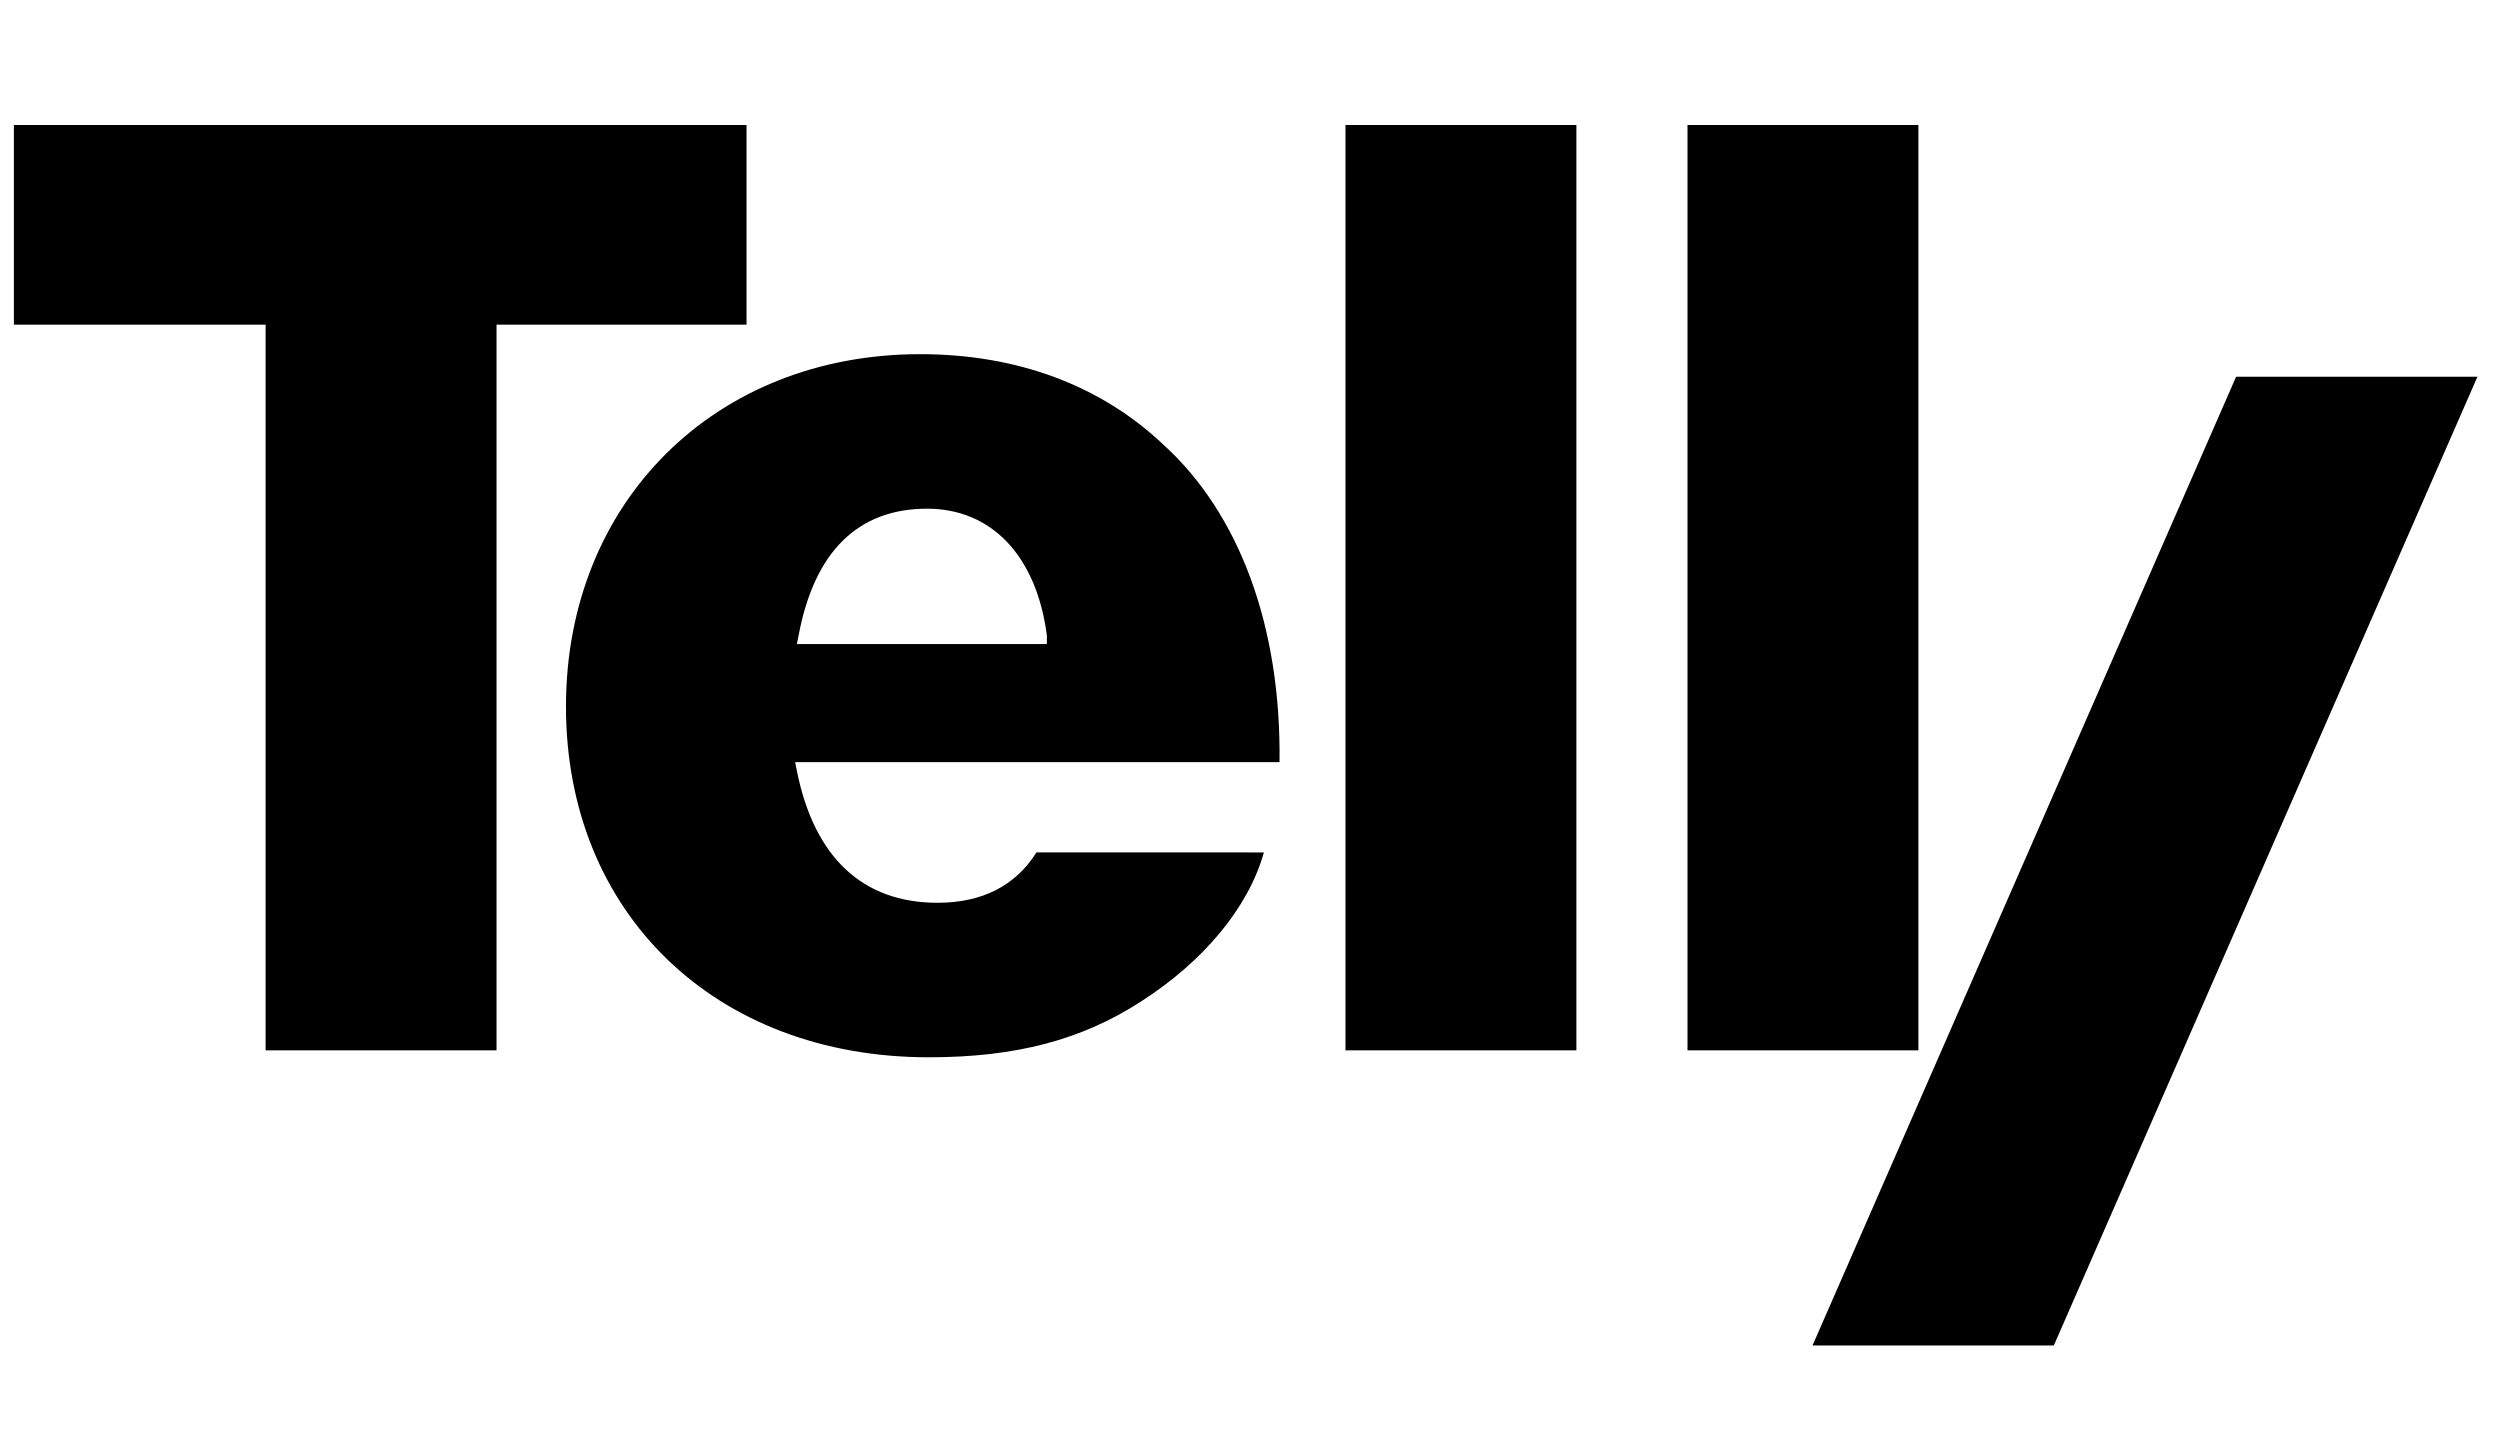 <?xml version="1.0" encoding="utf-8"?>
<!-- Generator: Adobe Illustrator 26.0.3, SVG Export Plug-In . SVG Version: 6.00 Build 0)  -->
<svg version="1.1" id="Vrstva_1" xmlns="http://www.w3.org/2000/svg" xmlns:xlink="http://www.w3.org/1999/xlink" x="0px" y="0px"
	 width="144px" height="83px" viewBox="0 0 144 83" style="enable-background:new 0 0 144 83;" xml:space="preserve">
<g>
	<g>
		<path d="M60.3,37.1H45.9l0.1-0.5c0.9-4.8,3.4-7.3,7.4-7.3c3.7,0,6.3,2.7,6.9,7.3L60.3,37.1z M53,20.4c-11.8,0-20.4,8.5-20.4,20.3
			c0,11.9,8.6,20.2,20.9,20.2c5,0,8.8-1,12.2-3.2c3.6-2.3,6.2-5.4,7.1-8.6H59.7C58.5,51,56.6,52,54,52c-4.3,0-7.1-2.6-8.1-7.6
			l-0.1-0.5h27.9c0.1-7.8-2.3-14.3-6.7-18.3C63.4,22.2,58.6,20.4,53,20.4"/>
	</g>
	<polygon points="104.4,77.5 128.8,21.7 142.7,21.7 118.3,77.5 	"/>
	<polygon points="15.3,60.5 28.6,60.5 28.6,18.7 43,18.7 43,7.2 0.8,7.2 0.8,18.7 15.3,18.7 	"/>
	<rect x="77.5" y="7.2" width="13.3" height="53.3"/>
	<rect x="97.2" y="7.2" width="13.3" height="53.3"/>
</g>
</svg>
